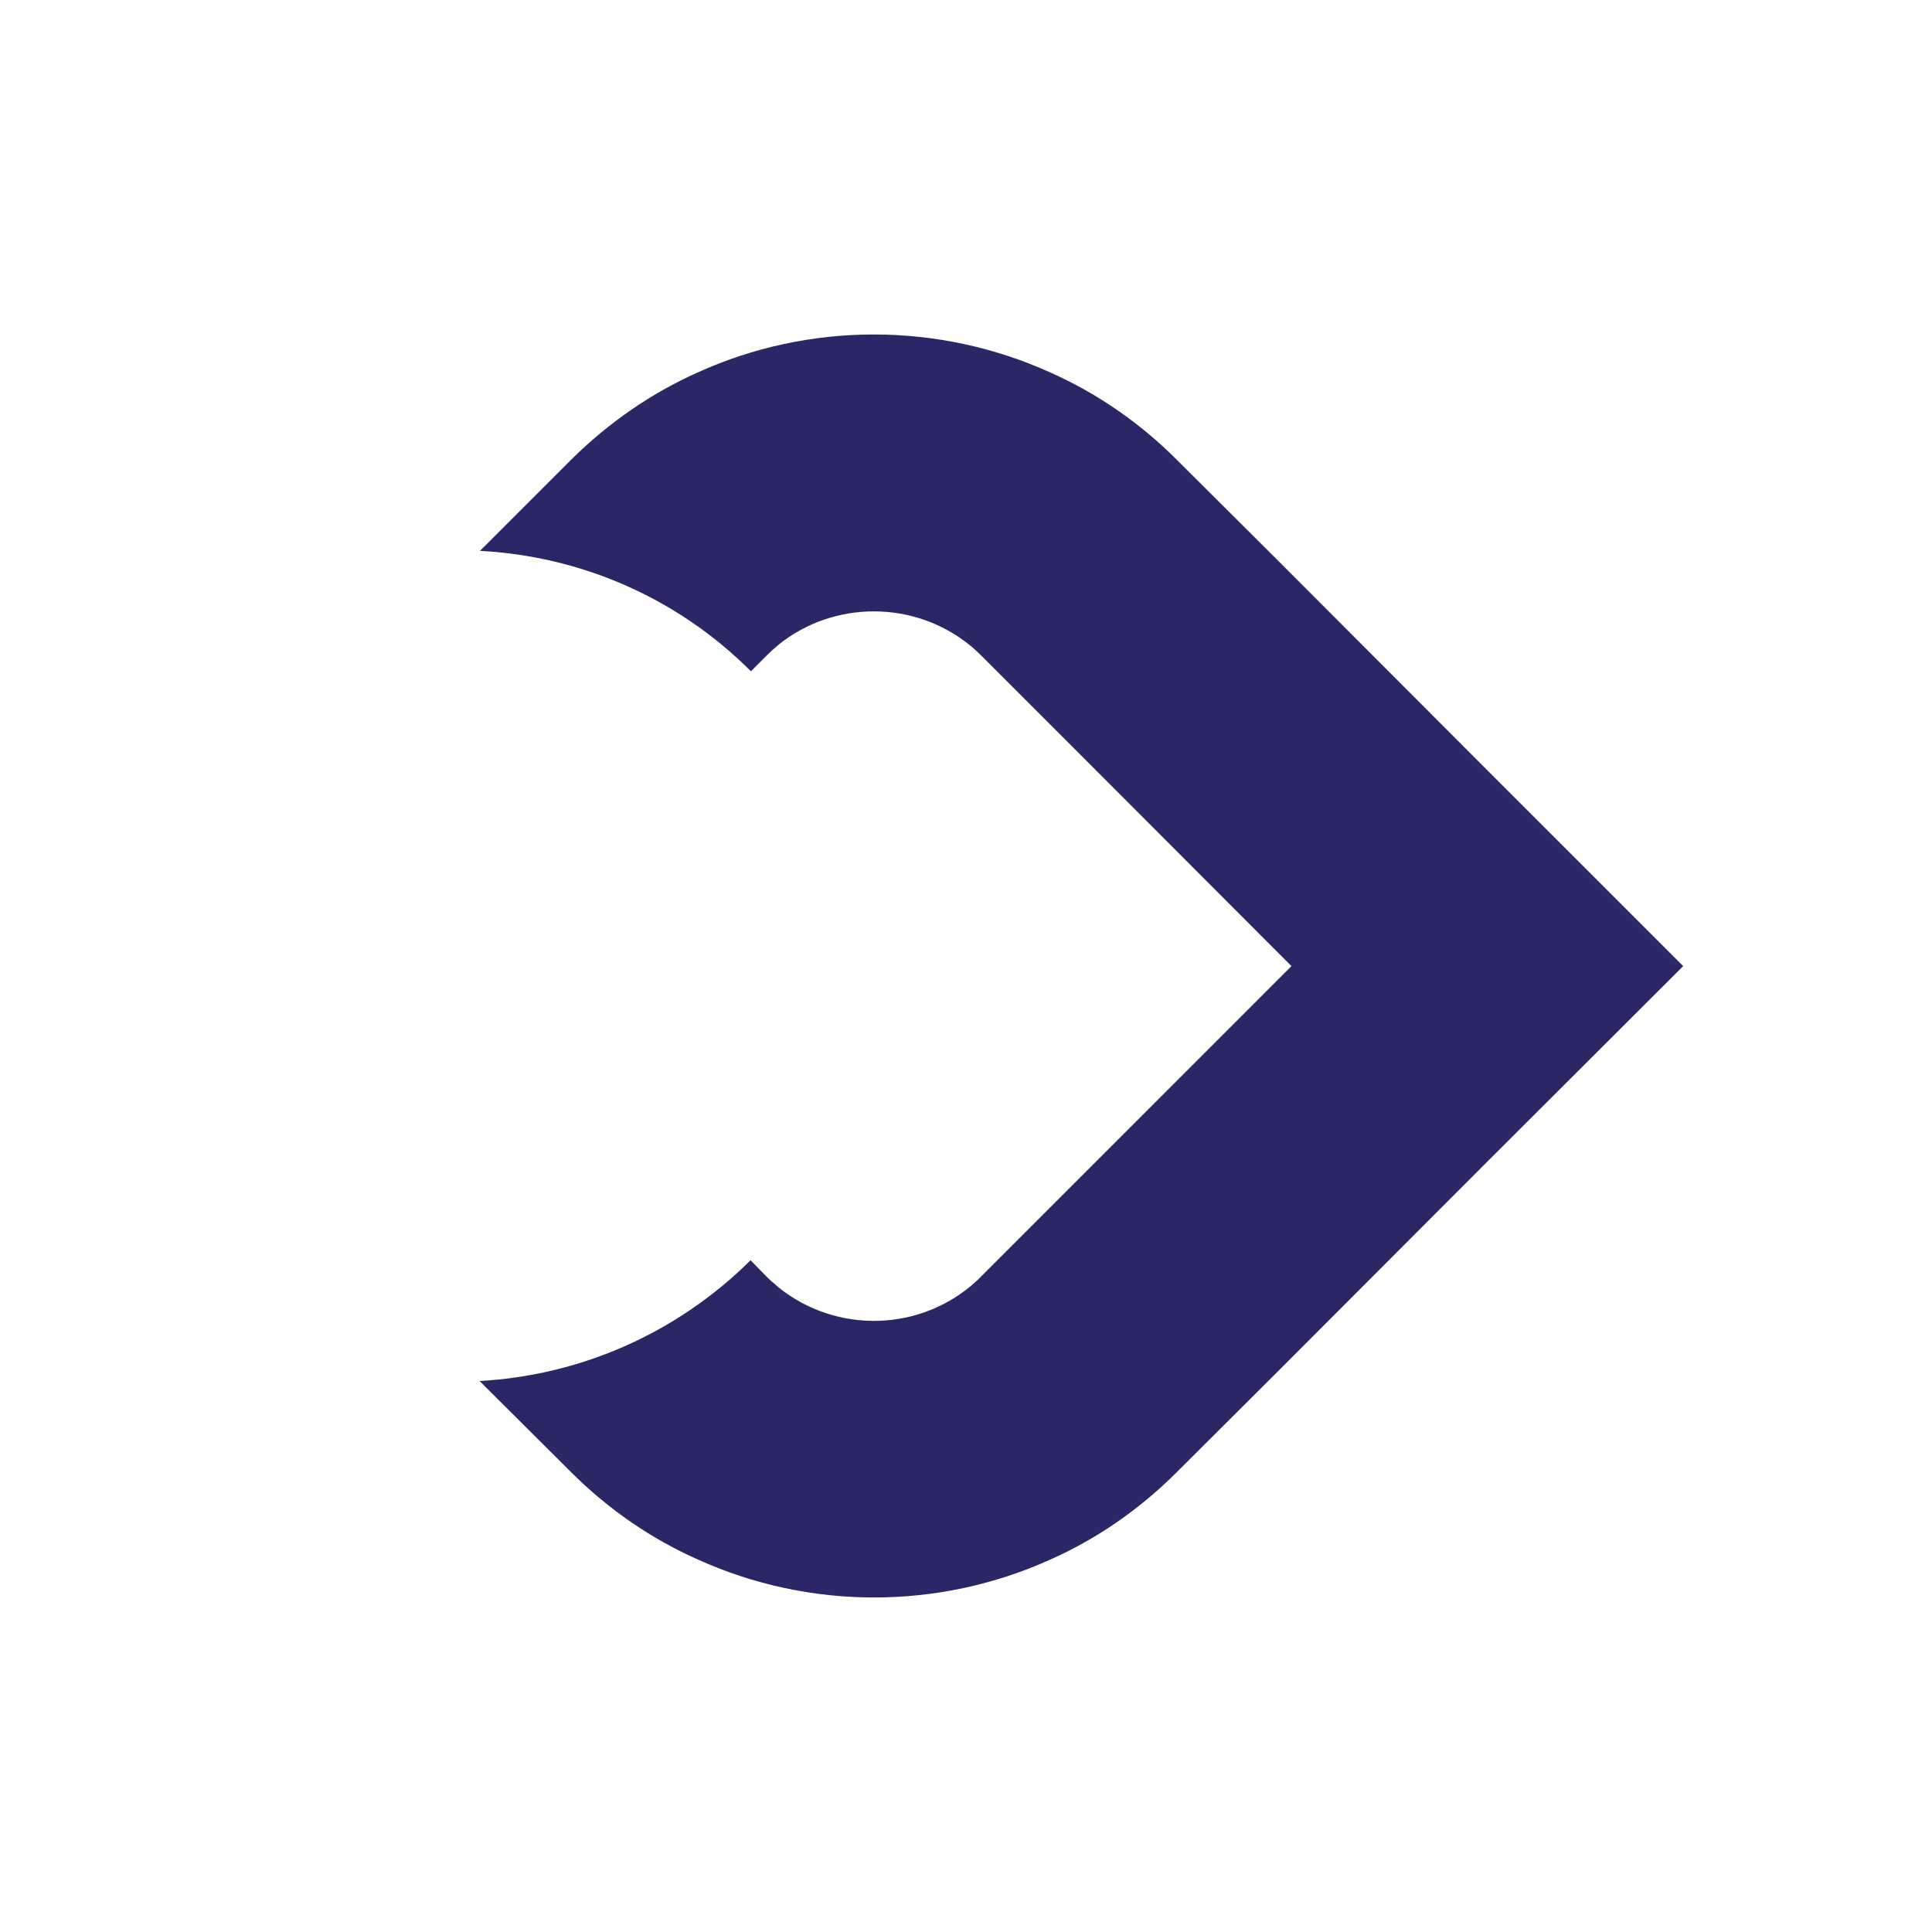<svg xmlns="http://www.w3.org/2000/svg" xmlns:xlink="http://www.w3.org/1999/xlink" xmlns:serif="http://www.serif.com/" width="100%" height="100%" viewBox="0 0 1000 1000" xml:space="preserve" style="fill-rule:evenodd;clip-rule:evenodd;stroke-linejoin:round;stroke-miterlimit:2;">    <g transform="matrix(8.04682e-16,-13.141,13.141,8.04682e-16,758.547,192.87)">        <path d="M0,-30.259C-0.805,-32.058 -1.963,-33.748 -3.436,-35.234L-7.02,-38.819C-7.225,-34.948 -8.792,-31.118 -11.763,-28.146L-11.15,-27.533C-11,-27.383 -10.864,-27.233 -10.741,-27.083L-10.714,-27.056C-8.956,-24.862 -8.969,-21.699 -10.741,-19.519L-10.795,-19.45C-10.905,-19.327 -11.027,-19.192 -11.15,-19.069L-15.144,-15.075L-23.376,-6.856L-23.39,-6.87L-35.739,-19.218C-37.797,-21.413 -37.879,-24.78 -36.012,-27.083L-35.875,-27.233C-35.793,-27.342 -35.698,-27.438 -35.603,-27.533L-34.962,-28.16C-37.92,-31.145 -39.501,-34.962 -39.719,-38.833L-43.304,-35.234C-44.79,-33.748 -45.948,-32.045 -46.752,-30.232C-48.742,-25.829 -48.742,-20.759 -46.752,-16.356C-45.948,-14.543 -44.79,-12.853 -43.304,-11.368L-39.296,-7.347L-31.091,0.845L-23.376,8.574L-15.662,0.859L-7.429,-7.36L-3.436,-11.368C-1.963,-12.84 -0.805,-14.53 0,-16.342C2.003,-20.759 2.003,-25.857 0,-30.259" style="fill:rgb(42,39,102);fill-rule:nonzero;"></path>    </g></svg>